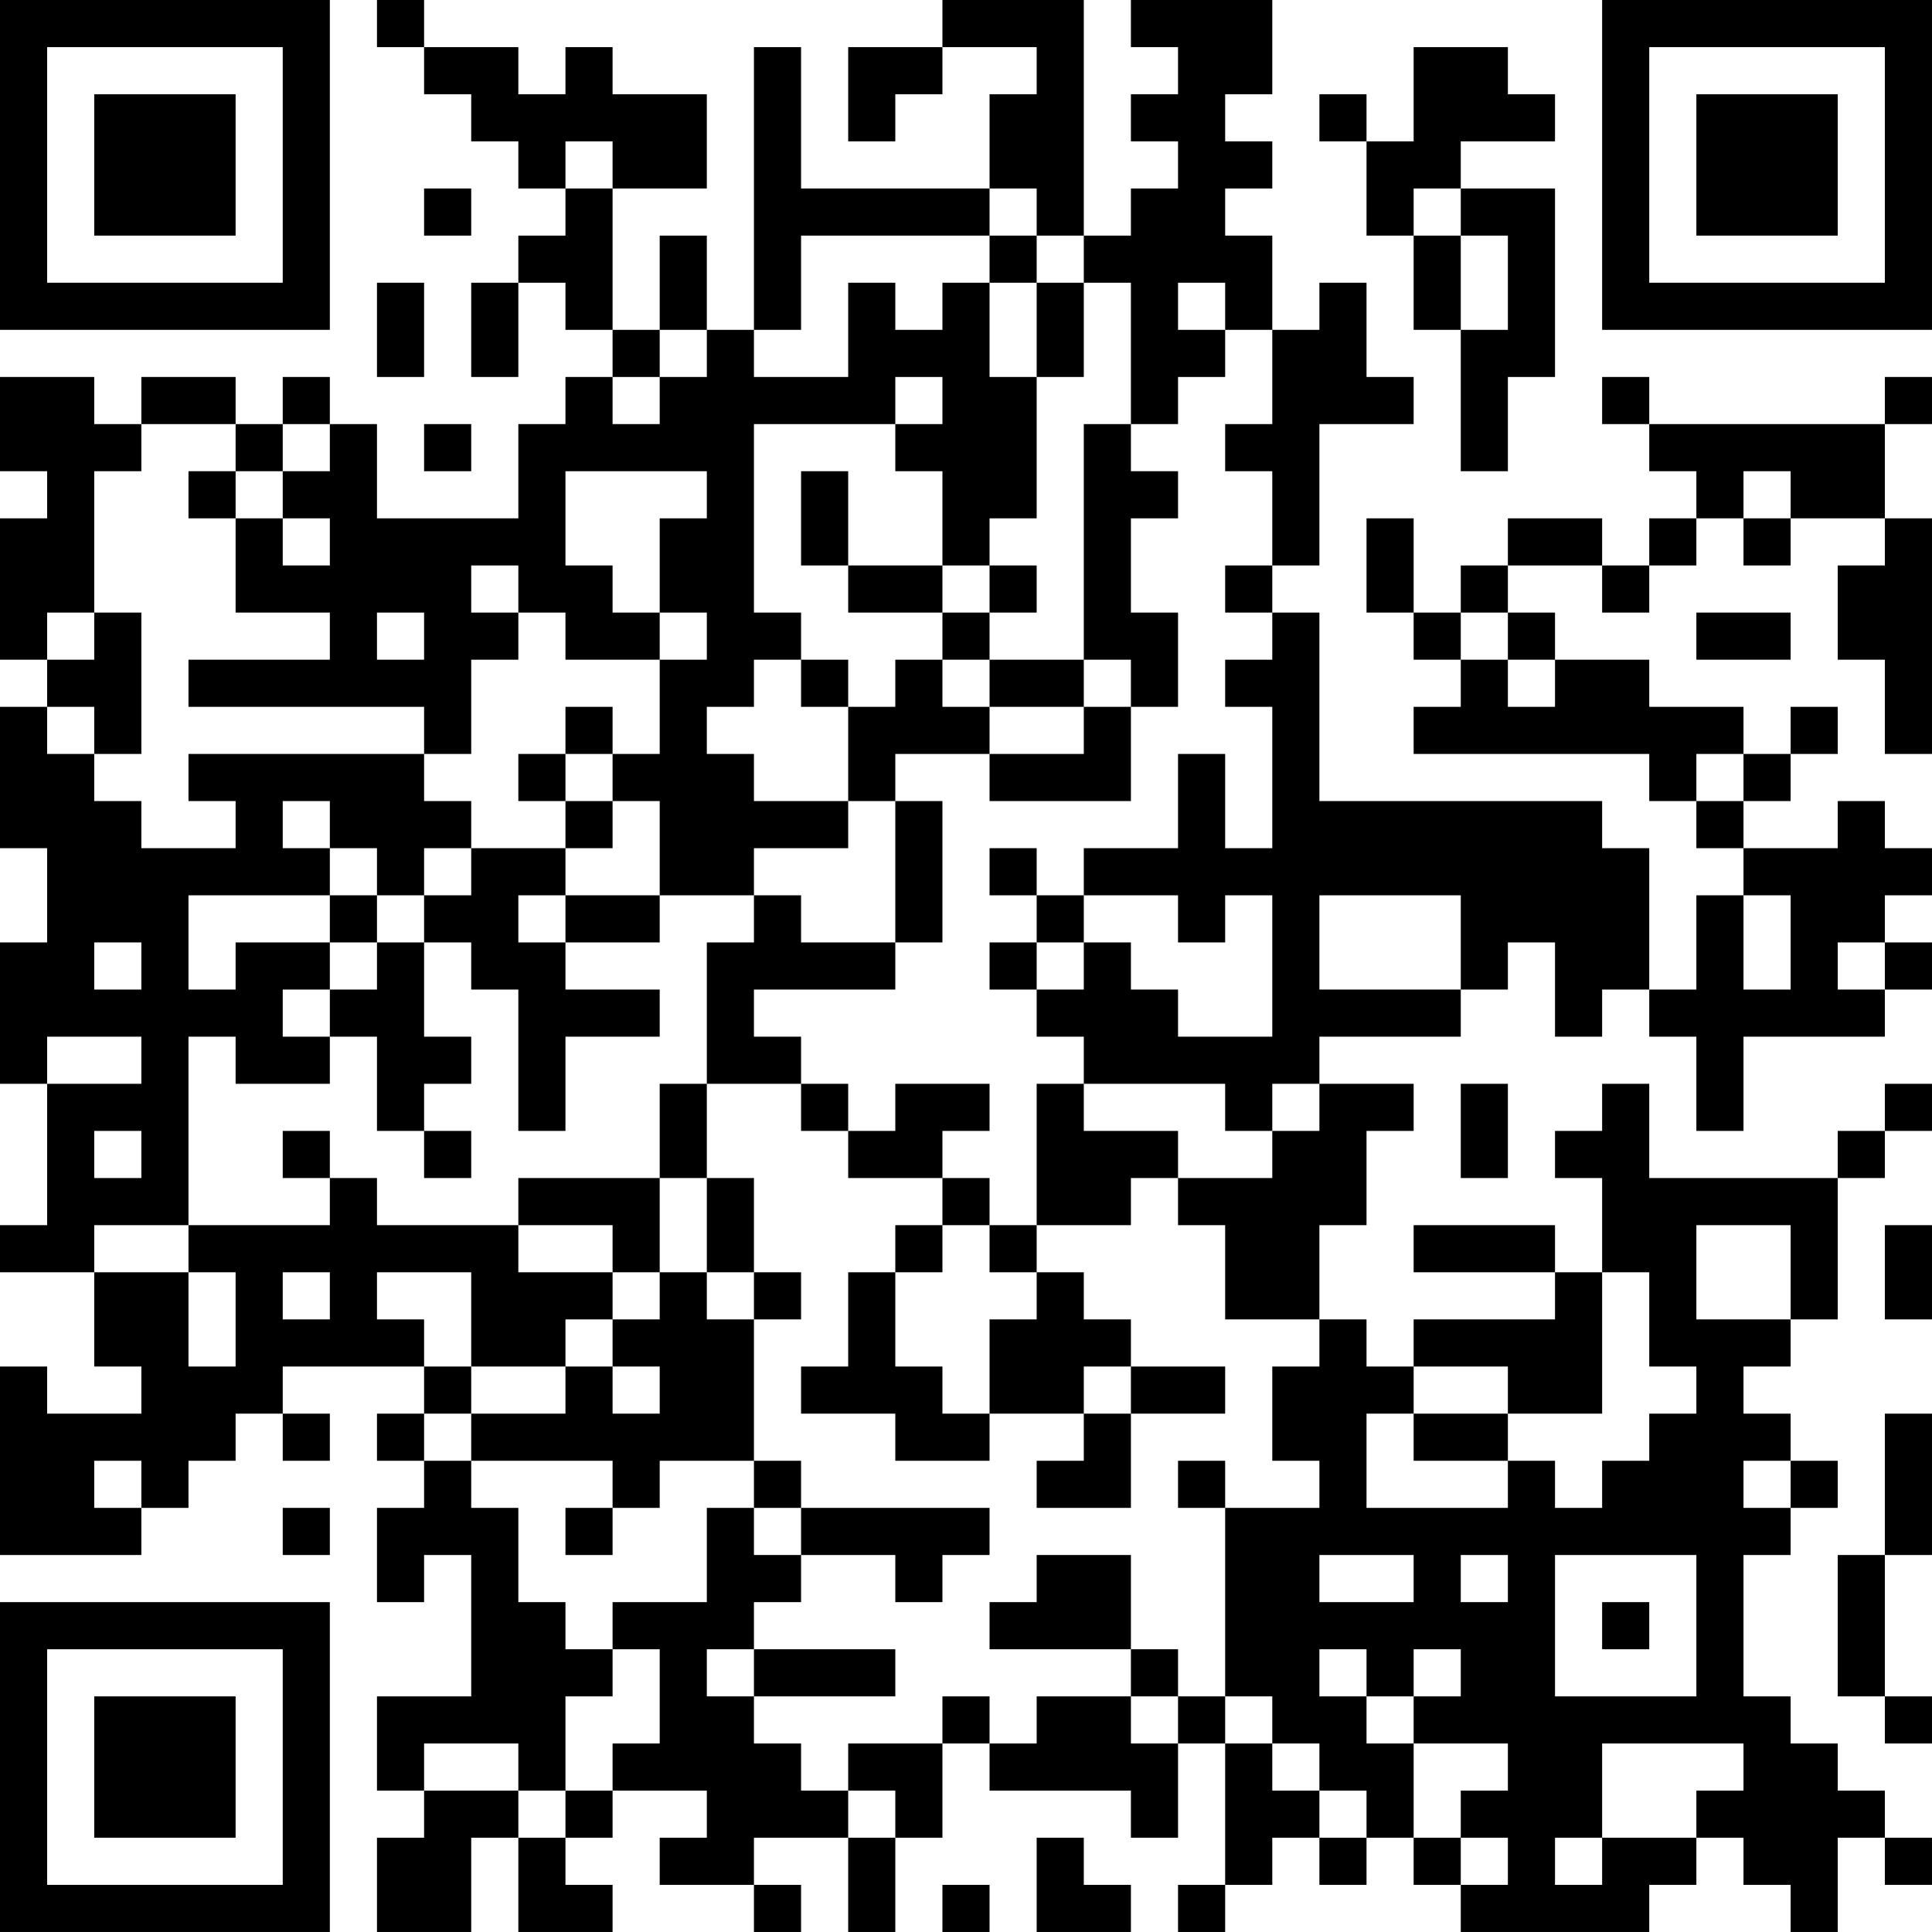 <?xml version="1.0" encoding="UTF-8"?>
<svg xmlns="http://www.w3.org/2000/svg" version="1.1" width="300" height="300" viewBox="0 0 300 300"><rect x="0" y="0" width="300" height="300" fill="#ffffff"/><g transform="scale(7.317)"><g transform="translate(0,0)"><path fill-rule="evenodd" d="M8 0L8 1L9 1L9 2L10 2L10 3L11 3L11 4L12 4L12 5L11 5L11 6L10 6L10 8L11 8L11 6L12 6L12 7L13 7L13 8L12 8L12 9L11 9L11 11L8 11L8 9L7 9L7 8L6 8L6 9L5 9L5 8L3 8L3 9L2 9L2 8L0 8L0 10L1 10L1 11L0 11L0 14L1 14L1 15L0 15L0 18L1 18L1 20L0 20L0 23L1 23L1 26L0 26L0 27L2 27L2 29L3 29L3 30L1 30L1 29L0 29L0 33L3 33L3 32L4 32L4 31L5 31L5 30L6 30L6 31L7 31L7 30L6 30L6 29L9 29L9 30L8 30L8 31L9 31L9 32L8 32L8 34L9 34L9 33L10 33L10 36L8 36L8 38L9 38L9 39L8 39L8 41L10 41L10 39L11 39L11 41L13 41L13 40L12 40L12 39L13 39L13 38L15 38L15 39L14 39L14 40L16 40L16 41L17 41L17 40L16 40L16 39L18 39L18 41L19 41L19 39L20 39L20 37L21 37L21 38L24 38L24 39L25 39L25 37L26 37L26 40L25 40L25 41L26 41L26 40L27 40L27 39L28 39L28 40L29 40L29 39L30 39L30 40L31 40L31 41L35 41L35 40L36 40L36 39L37 39L37 40L38 40L38 41L39 41L39 39L40 39L40 40L41 40L41 39L40 39L40 38L39 38L39 37L38 37L38 36L37 36L37 33L38 33L38 32L39 32L39 31L38 31L38 30L37 30L37 29L38 29L38 28L39 28L39 25L40 25L40 24L41 24L41 23L40 23L40 24L39 24L39 25L35 25L35 23L34 23L34 24L33 24L33 25L34 25L34 27L33 27L33 26L30 26L30 27L33 27L33 28L30 28L30 29L29 29L29 28L28 28L28 26L29 26L29 24L30 24L30 23L28 23L28 22L31 22L31 21L32 21L32 20L33 20L33 22L34 22L34 21L35 21L35 22L36 22L36 24L37 24L37 22L40 22L40 21L41 21L41 20L40 20L40 19L41 19L41 18L40 18L40 17L39 17L39 18L37 18L37 17L38 17L38 16L39 16L39 15L38 15L38 16L37 16L37 15L35 15L35 14L33 14L33 13L32 13L32 12L34 12L34 13L35 13L35 12L36 12L36 11L37 11L37 12L38 12L38 11L40 11L40 12L39 12L39 14L40 14L40 16L41 16L41 11L40 11L40 9L41 9L41 8L40 8L40 9L35 9L35 8L34 8L34 9L35 9L35 10L36 10L36 11L35 11L35 12L34 12L34 11L32 11L32 12L31 12L31 13L30 13L30 11L29 11L29 13L30 13L30 14L31 14L31 15L30 15L30 16L35 16L35 17L36 17L36 18L37 18L37 19L36 19L36 21L35 21L35 18L34 18L34 17L28 17L28 13L27 13L27 12L28 12L28 9L30 9L30 8L29 8L29 6L28 6L28 7L27 7L27 5L26 5L26 4L27 4L27 3L26 3L26 2L27 2L27 0L24 0L24 1L25 1L25 2L24 2L24 3L25 3L25 4L24 4L24 5L23 5L23 0L20 0L20 1L18 1L18 3L19 3L19 2L20 2L20 1L22 1L22 2L21 2L21 4L17 4L17 1L16 1L16 7L15 7L15 5L14 5L14 7L13 7L13 4L15 4L15 2L13 2L13 1L12 1L12 2L11 2L11 1L9 1L9 0ZM30 1L30 3L29 3L29 2L28 2L28 3L29 3L29 5L30 5L30 7L31 7L31 10L32 10L32 8L33 8L33 4L31 4L31 3L33 3L33 2L32 2L32 1ZM12 3L12 4L13 4L13 3ZM9 4L9 5L10 5L10 4ZM21 4L21 5L17 5L17 7L16 7L16 8L18 8L18 6L19 6L19 7L20 7L20 6L21 6L21 8L22 8L22 11L21 11L21 12L20 12L20 10L19 10L19 9L20 9L20 8L19 8L19 9L16 9L16 13L17 13L17 14L16 14L16 15L15 15L15 16L16 16L16 17L18 17L18 18L16 18L16 19L14 19L14 17L13 17L13 16L14 16L14 14L15 14L15 13L14 13L14 11L15 11L15 10L12 10L12 12L13 12L13 13L14 13L14 14L12 14L12 13L11 13L11 12L10 12L10 13L11 13L11 14L10 14L10 16L9 16L9 15L4 15L4 14L7 14L7 13L5 13L5 11L6 11L6 12L7 12L7 11L6 11L6 10L7 10L7 9L6 9L6 10L5 10L5 9L3 9L3 10L2 10L2 13L1 13L1 14L2 14L2 13L3 13L3 16L2 16L2 15L1 15L1 16L2 16L2 17L3 17L3 18L5 18L5 17L4 17L4 16L9 16L9 17L10 17L10 18L9 18L9 19L8 19L8 18L7 18L7 17L6 17L6 18L7 18L7 19L4 19L4 21L5 21L5 20L7 20L7 21L6 21L6 22L7 22L7 23L5 23L5 22L4 22L4 26L2 26L2 27L4 27L4 29L5 29L5 27L4 27L4 26L7 26L7 25L8 25L8 26L11 26L11 27L13 27L13 28L12 28L12 29L10 29L10 27L8 27L8 28L9 28L9 29L10 29L10 30L9 30L9 31L10 31L10 32L11 32L11 34L12 34L12 35L13 35L13 36L12 36L12 38L11 38L11 37L9 37L9 38L11 38L11 39L12 39L12 38L13 38L13 37L14 37L14 35L13 35L13 34L15 34L15 32L16 32L16 33L17 33L17 34L16 34L16 35L15 35L15 36L16 36L16 37L17 37L17 38L18 38L18 39L19 39L19 38L18 38L18 37L20 37L20 36L21 36L21 37L22 37L22 36L24 36L24 37L25 37L25 36L26 36L26 37L27 37L27 38L28 38L28 39L29 39L29 38L28 38L28 37L27 37L27 36L26 36L26 32L28 32L28 31L27 31L27 29L28 29L28 28L26 28L26 26L25 26L25 25L27 25L27 24L28 24L28 23L27 23L27 24L26 24L26 23L23 23L23 22L22 22L22 21L23 21L23 20L24 20L24 21L25 21L25 22L27 22L27 19L26 19L26 20L25 20L25 19L23 19L23 18L25 18L25 16L26 16L26 18L27 18L27 15L26 15L26 14L27 14L27 13L26 13L26 12L27 12L27 10L26 10L26 9L27 9L27 7L26 7L26 6L25 6L25 7L26 7L26 8L25 8L25 9L24 9L24 6L23 6L23 5L22 5L22 4ZM30 4L30 5L31 5L31 7L32 7L32 5L31 5L31 4ZM21 5L21 6L22 6L22 8L23 8L23 6L22 6L22 5ZM8 6L8 8L9 8L9 6ZM14 7L14 8L13 8L13 9L14 9L14 8L15 8L15 7ZM9 9L9 10L10 10L10 9ZM23 9L23 14L21 14L21 13L22 13L22 12L21 12L21 13L20 13L20 12L18 12L18 10L17 10L17 12L18 12L18 13L20 13L20 14L19 14L19 15L18 15L18 14L17 14L17 15L18 15L18 17L19 17L19 20L17 20L17 19L16 19L16 20L15 20L15 23L14 23L14 25L11 25L11 26L13 26L13 27L14 27L14 28L13 28L13 29L12 29L12 30L10 30L10 31L13 31L13 32L12 32L12 33L13 33L13 32L14 32L14 31L16 31L16 32L17 32L17 33L19 33L19 34L20 34L20 33L21 33L21 32L17 32L17 31L16 31L16 28L17 28L17 27L16 27L16 25L15 25L15 23L17 23L17 24L18 24L18 25L20 25L20 26L19 26L19 27L18 27L18 29L17 29L17 30L19 30L19 31L21 31L21 30L23 30L23 31L22 31L22 32L24 32L24 30L26 30L26 29L24 29L24 28L23 28L23 27L22 27L22 26L24 26L24 25L25 25L25 24L23 24L23 23L22 23L22 26L21 26L21 25L20 25L20 24L21 24L21 23L19 23L19 24L18 24L18 23L17 23L17 22L16 22L16 21L19 21L19 20L20 20L20 17L19 17L19 16L21 16L21 17L24 17L24 15L25 15L25 13L24 13L24 11L25 11L25 10L24 10L24 9ZM4 10L4 11L5 11L5 10ZM37 10L37 11L38 11L38 10ZM8 13L8 14L9 14L9 13ZM31 13L31 14L32 14L32 15L33 15L33 14L32 14L32 13ZM36 13L36 14L38 14L38 13ZM20 14L20 15L21 15L21 16L23 16L23 15L24 15L24 14L23 14L23 15L21 15L21 14ZM12 15L12 16L11 16L11 17L12 17L12 18L10 18L10 19L9 19L9 20L8 20L8 19L7 19L7 20L8 20L8 21L7 21L7 22L8 22L8 24L9 24L9 25L10 25L10 24L9 24L9 23L10 23L10 22L9 22L9 20L10 20L10 21L11 21L11 24L12 24L12 22L14 22L14 21L12 21L12 20L14 20L14 19L12 19L12 18L13 18L13 17L12 17L12 16L13 16L13 15ZM36 16L36 17L37 17L37 16ZM21 18L21 19L22 19L22 20L21 20L21 21L22 21L22 20L23 20L23 19L22 19L22 18ZM11 19L11 20L12 20L12 19ZM28 19L28 21L31 21L31 19ZM37 19L37 21L38 21L38 19ZM2 20L2 21L3 21L3 20ZM39 20L39 21L40 21L40 20ZM1 22L1 23L3 23L3 22ZM31 23L31 25L32 25L32 23ZM2 24L2 25L3 25L3 24ZM6 24L6 25L7 25L7 24ZM14 25L14 27L15 27L15 28L16 28L16 27L15 27L15 25ZM20 26L20 27L19 27L19 29L20 29L20 30L21 30L21 28L22 28L22 27L21 27L21 26ZM36 26L36 28L38 28L38 26ZM40 26L40 28L41 28L41 26ZM6 27L6 28L7 28L7 27ZM34 27L34 30L32 30L32 29L30 29L30 30L29 30L29 32L32 32L32 31L33 31L33 32L34 32L34 31L35 31L35 30L36 30L36 29L35 29L35 27ZM13 29L13 30L14 30L14 29ZM23 29L23 30L24 30L24 29ZM30 30L30 31L32 31L32 30ZM40 30L40 33L39 33L39 36L40 36L40 37L41 37L41 36L40 36L40 33L41 33L41 30ZM2 31L2 32L3 32L3 31ZM25 31L25 32L26 32L26 31ZM37 31L37 32L38 32L38 31ZM6 32L6 33L7 33L7 32ZM22 33L22 34L21 34L21 35L24 35L24 36L25 36L25 35L24 35L24 33ZM28 33L28 34L30 34L30 33ZM31 33L31 34L32 34L32 33ZM33 33L33 36L36 36L36 33ZM34 34L34 35L35 35L35 34ZM16 35L16 36L19 36L19 35ZM28 35L28 36L29 36L29 37L30 37L30 39L31 39L31 40L32 40L32 39L31 39L31 38L32 38L32 37L30 37L30 36L31 36L31 35L30 35L30 36L29 36L29 35ZM34 37L34 39L33 39L33 40L34 40L34 39L36 39L36 38L37 38L37 37ZM22 39L22 41L24 41L24 40L23 40L23 39ZM20 40L20 41L21 41L21 40ZM0 0L0 7L7 7L7 0ZM1 1L1 6L6 6L6 1ZM2 2L2 5L5 5L5 2ZM34 0L34 7L41 7L41 0ZM35 1L35 6L40 6L40 1ZM36 2L36 5L39 5L39 2ZM0 34L0 41L7 41L7 34ZM1 35L1 40L6 40L6 35ZM2 36L2 39L5 39L5 36Z" fill="#000000"/></g></g></svg>
